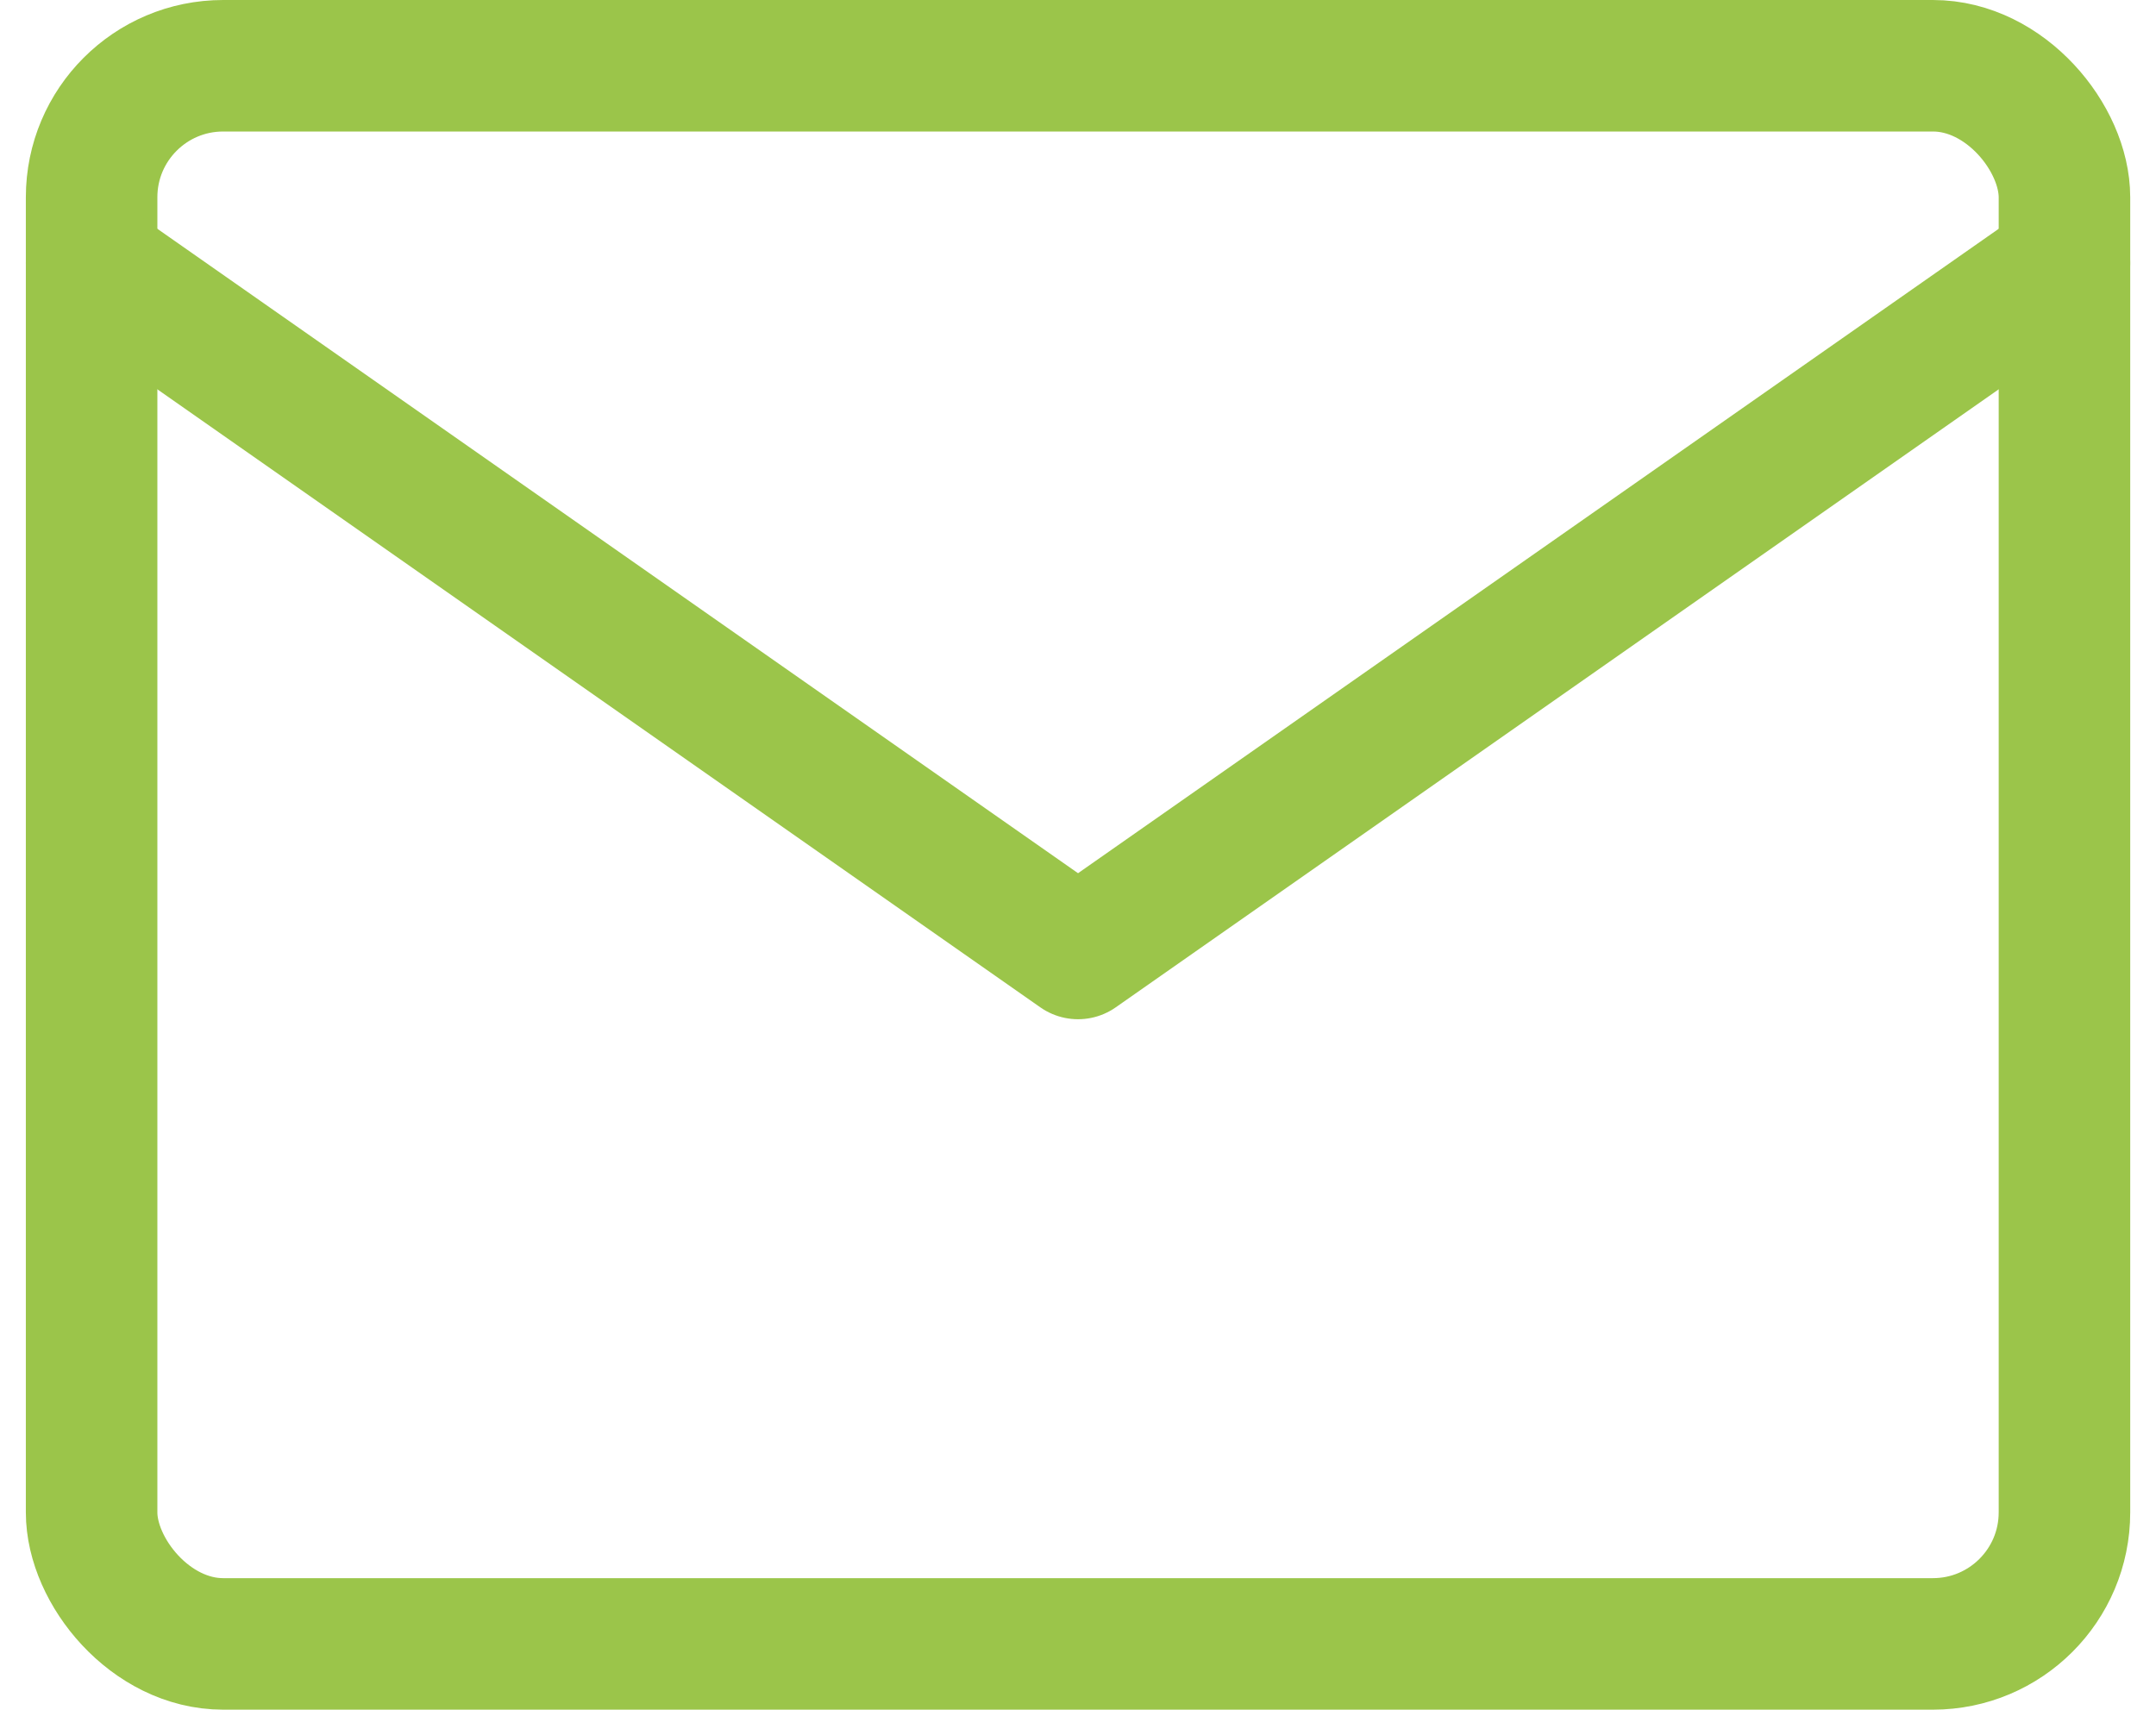 <svg xmlns="http://www.w3.org/2000/svg" width="32.785" height="26" viewBox="0 0 32.785 26">
  <g id="Gruppe_822" data-name="Gruppe 822" transform="translate(-1993.607 -516)">
    <rect id="Rechteck_47" data-name="Rechteck 47" width="30" height="24" rx="2" transform="translate(1995 517)" fill="none" stroke="#9bc54a" stroke-linecap="round" stroke-linejoin="round" stroke-width="2"/>
    <path id="Pfad_125" data-name="Pfad 125" d="M31,3,16,13.5,1,3" transform="translate(1994 517)" fill="none" stroke="#9bc54a" stroke-linecap="round" stroke-linejoin="round" stroke-width="2"/>
  </g>
</svg>
